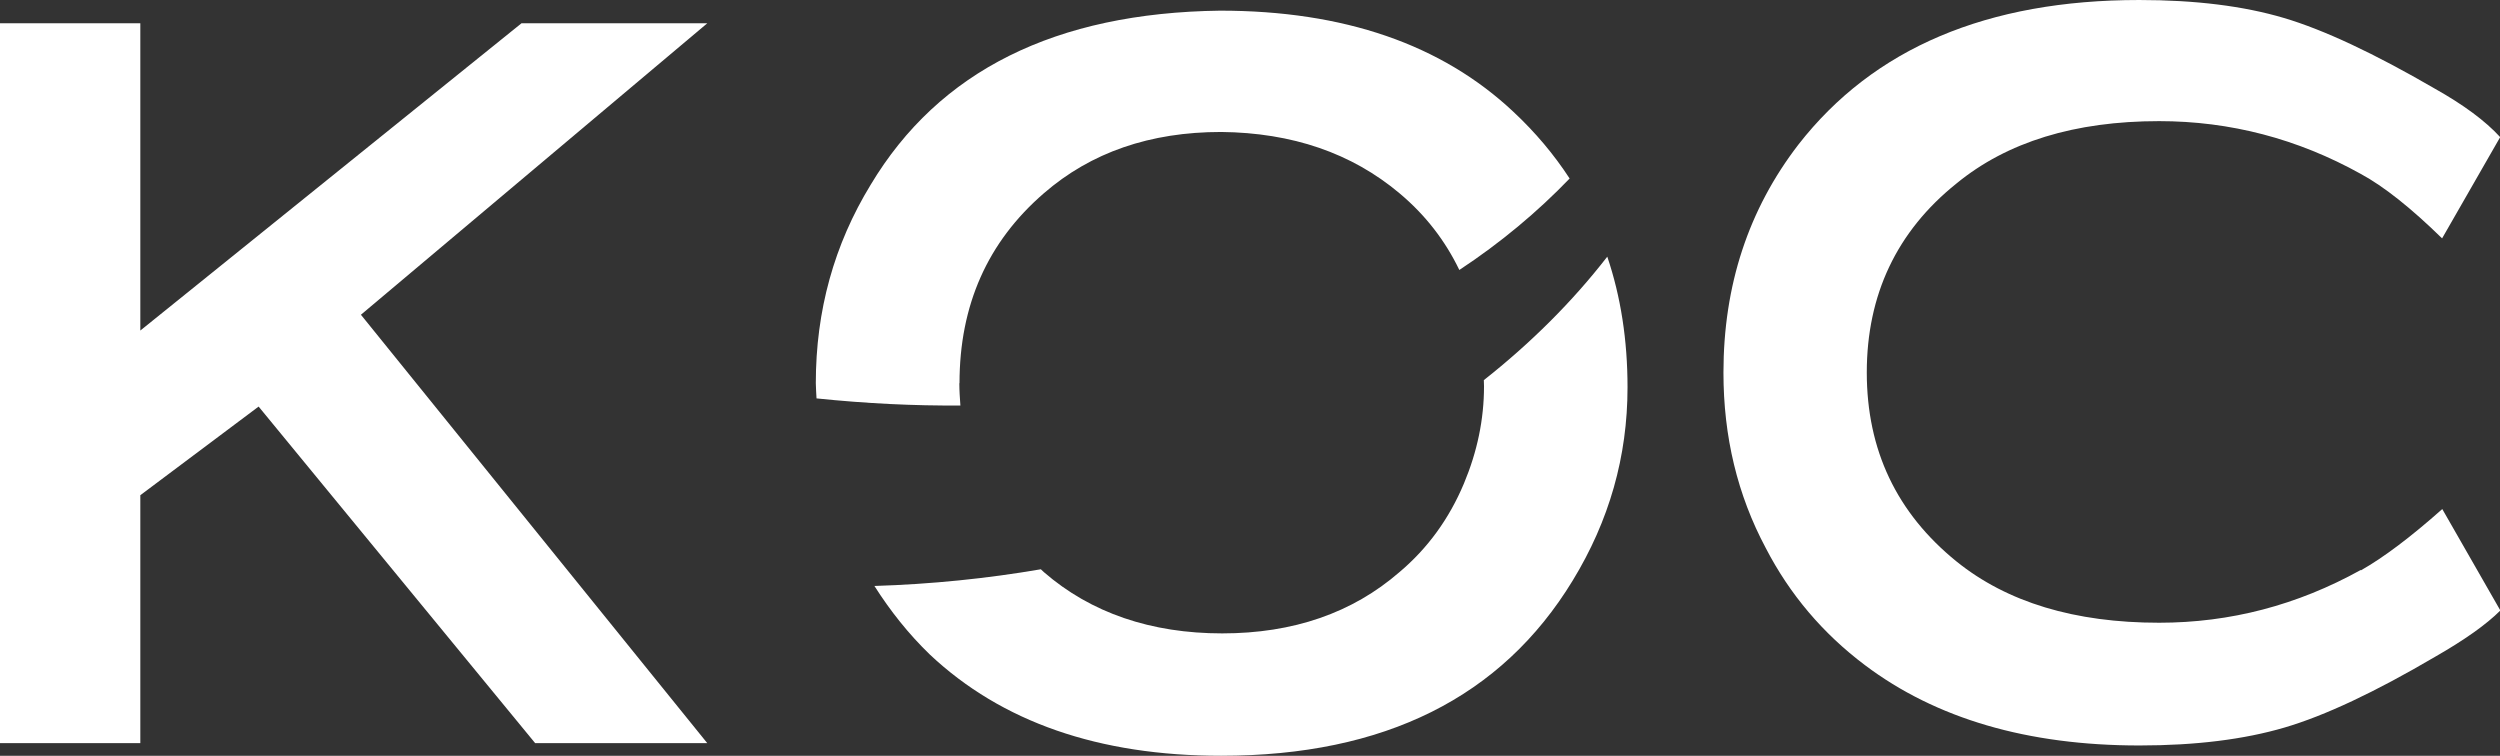 <?xml version="1.0" encoding="UTF-8"?><svg id="Vrstva_1" xmlns="http://www.w3.org/2000/svg" viewBox="0 0 140.75 42.55"><rect x="0" y="0" width="140.75" height="42.55" fill="#333333" stroke="none"/><defs><style>.cls-1{fill:#fff;}</style></defs><polygon class="cls-1" points="20.32 17.72 39.82 1.31 29.36 1.31 7.9 18.61 7.9 1.31 0 1.31 0 41.84 7.9 41.84 7.9 27.88 14.56 22.89 30.13 41.84 39.82 41.84 20.32 17.72"/><path class="cls-1" d="M54.02,21.58c0-4.4,1.58-7.96,4.75-10.7,2.65-2.3,5.98-3.45,9.98-3.45,4,.04,7.35,1.19,10.04,3.45,1.47,1.23,2.58,2.68,3.37,4.32,2.32-1.53,4.39-3.26,6.21-5.15-.88-1.35-1.93-2.6-3.16-3.75-4.04-3.8-9.55-5.7-16.52-5.7-9.27.12-15.83,3.39-19.67,9.8-2.06,3.37-3.09,7.09-3.09,11.17,0,.29.03.57.04.86,2.8.29,5.5.42,8.1.4-.03-.42-.06-.83-.06-1.26"/><path class="cls-1" d="M83.54,21.41c0,.12.01.22.01.34,0,1.86-.38,3.68-1.13,5.47-.83,1.98-2.04,3.65-3.63,4.99-2.65,2.3-5.98,3.45-9.98,3.45s-7.39-1.15-10.04-3.45c-.06-.05-.11-.11-.17-.16-3.03.52-6.16.84-9.37.94.89,1.4,1.92,2.7,3.12,3.86,4.04,3.8,9.51,5.7,16.4,5.7,9.19,0,15.79-3.29,19.79-9.86,2.06-3.37,3.09-6.99,3.09-10.88,0-2.66-.38-5.11-1.14-7.36-1.96,2.53-4.3,4.86-6.96,6.96"/><path class="cls-1" d="M132.91,32.09c-3.57,1.98-7.35,2.97-11.35,2.97-4.75,0-8.56-1.15-11.41-3.45-3.37-2.73-5.05-6.28-5.05-10.64s1.68-7.94,5.05-10.64c2.85-2.34,6.66-3.51,11.41-3.51,4,0,7.79.99,11.35,2.97,1.31.71,2.83,1.92,4.58,3.63l3.27-5.7c-.83-.91-2.06-1.82-3.68-2.73-3.41-1.98-6.24-3.31-8.5-3.98-2.26-.67-4.97-1.01-8.14-1.01-8.56,0-14.96,2.71-19.19,8.14-2.81,3.65-4.22,7.92-4.22,12.84,0,3.61.79,6.89,2.38,9.87,1.35,2.61,3.21,4.81,5.59,6.6,4,3.01,9.15,4.52,15.45,4.52,3.17,0,5.89-.34,8.17-1.01,2.28-.67,5.1-2,8.47-3.98,1.66-.95,2.89-1.82,3.68-2.61l-3.27-5.71c-1.78,1.58-3.31,2.73-4.58,3.45"/></svg>